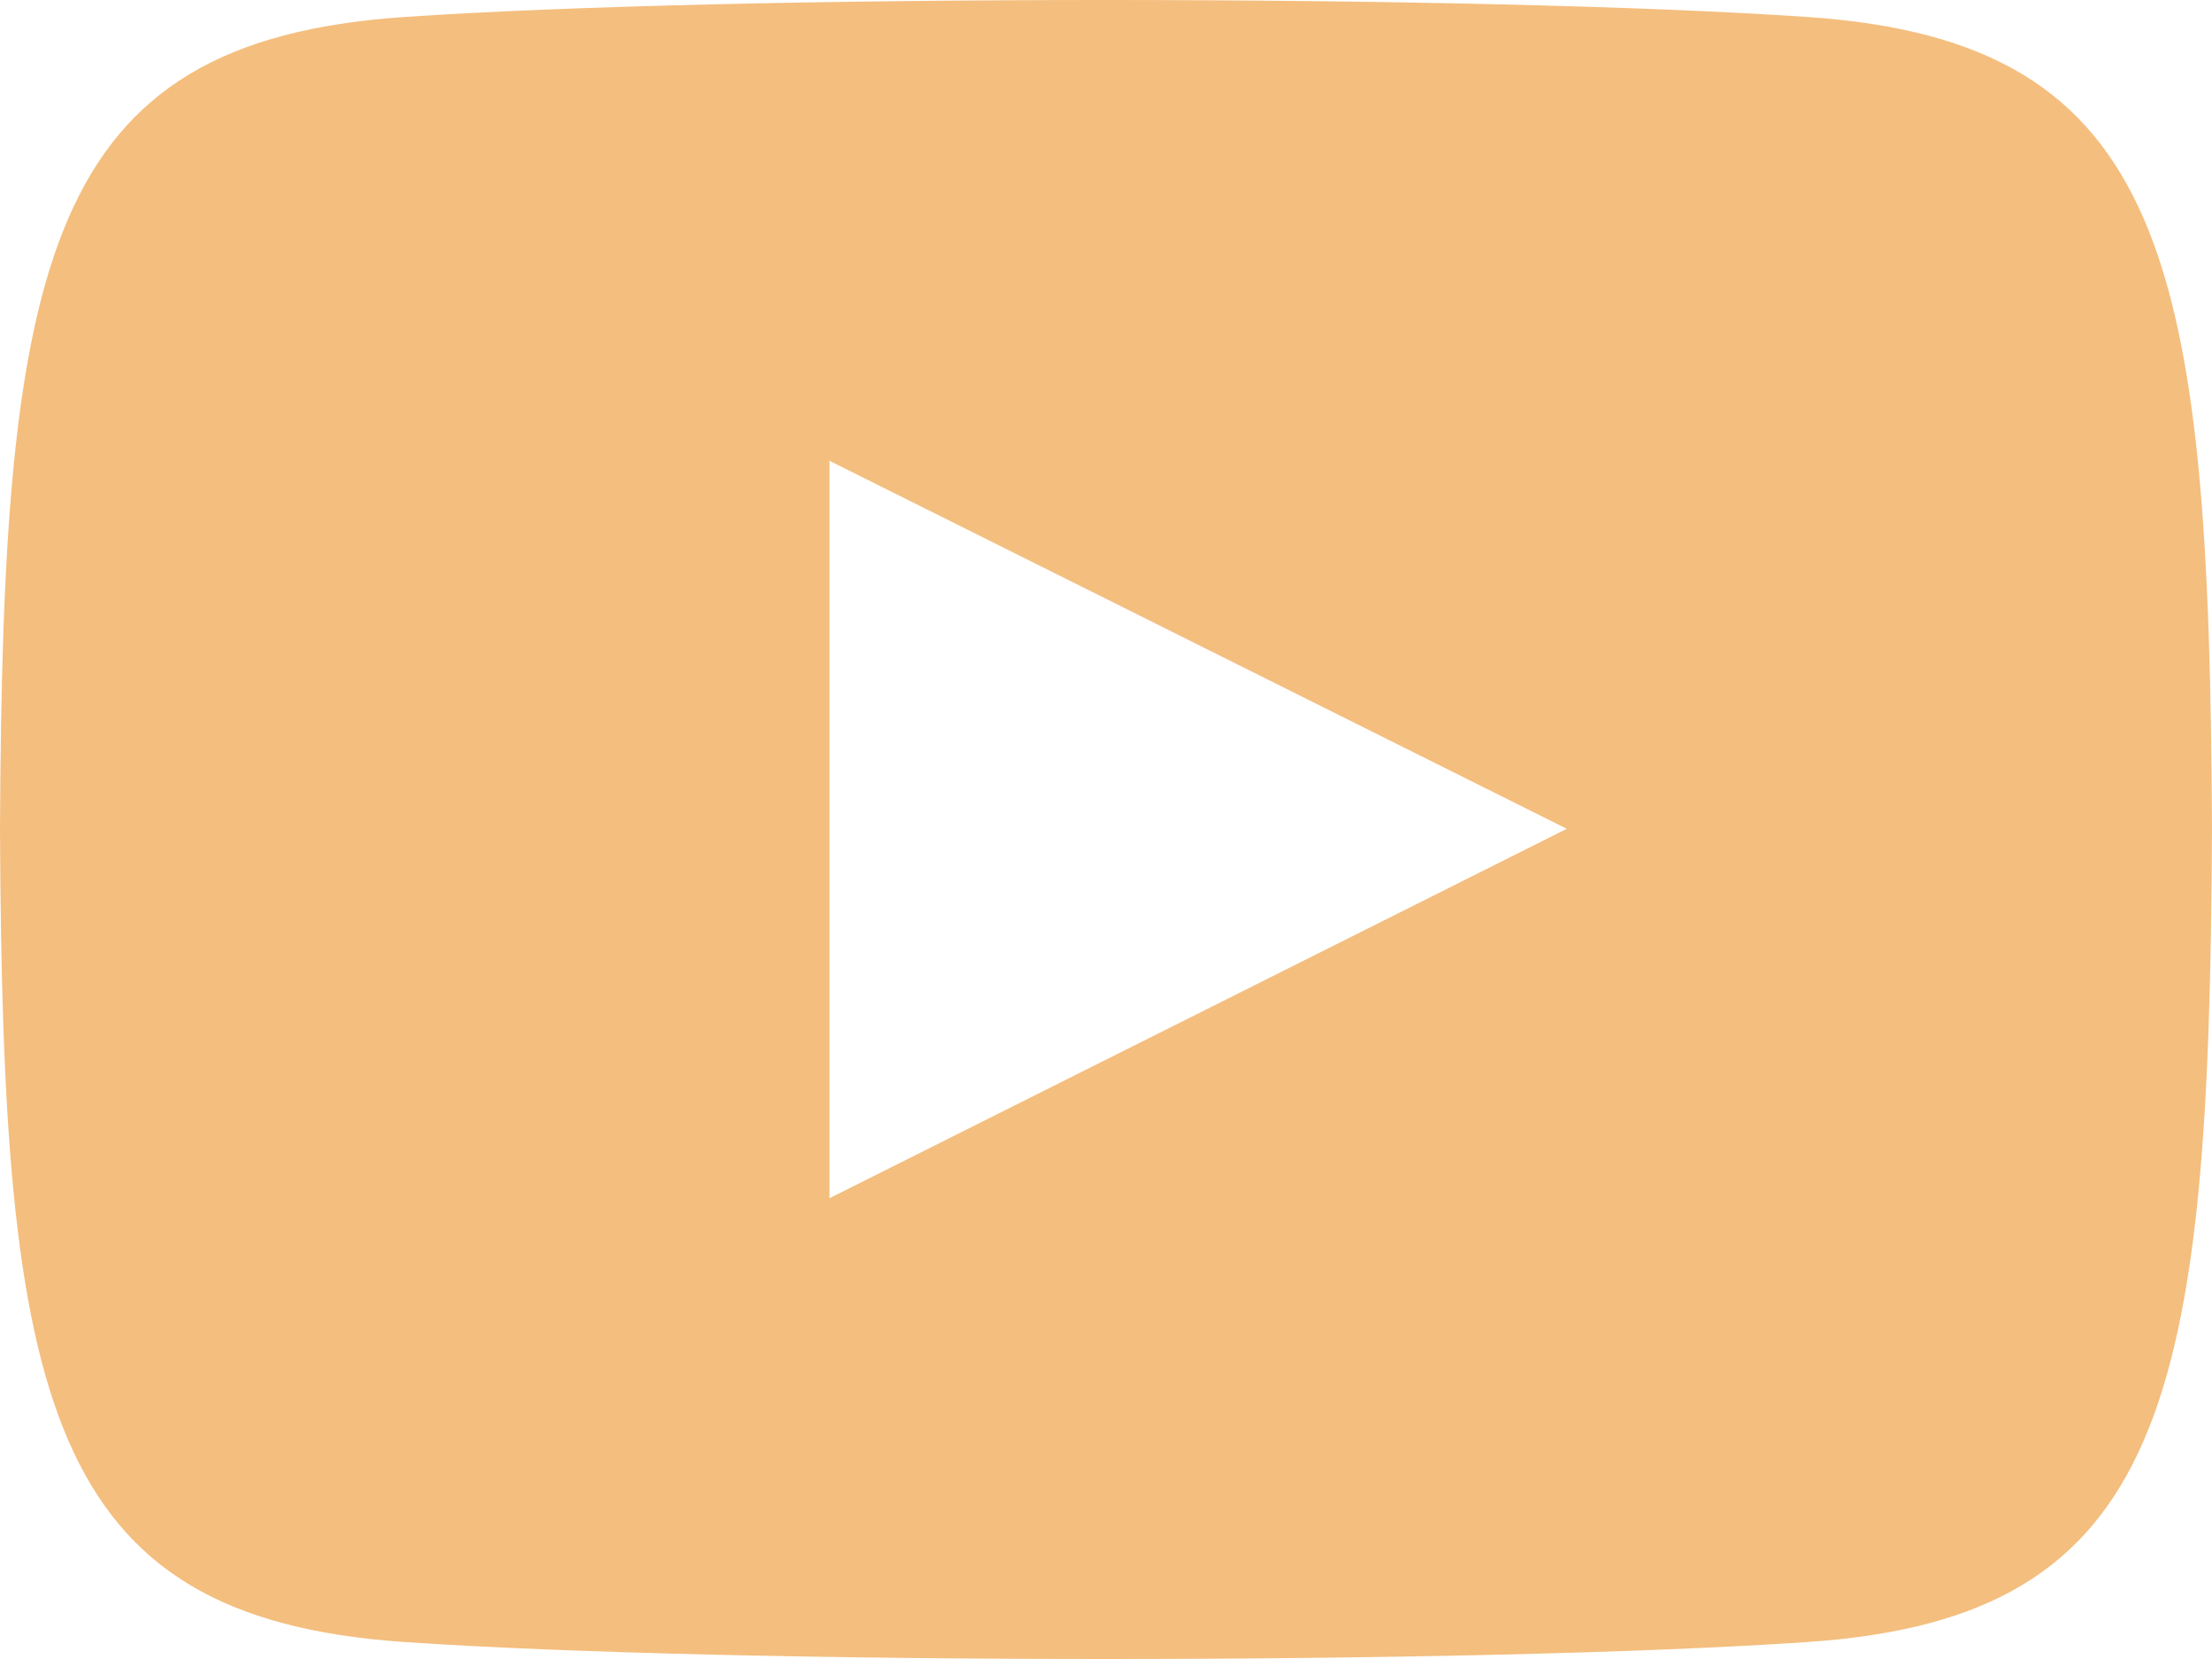 <svg width="16" height="12" viewBox="0 0 16 12" fill="none" xmlns="http://www.w3.org/2000/svg">
<path d="M13.077 0.123C10.674 -0.041 5.323 -0.041 2.923 0.123C0.325 0.3 0.019 1.869 0 6C0.019 10.123 0.323 11.699 2.923 11.877C5.323 12.041 10.674 12.041 13.077 11.877C15.675 11.7 15.981 10.131 16 6C15.981 1.877 15.677 0.301 13.077 0.123ZM6 8.667V3.333L11.333 5.995L6 8.667Z" fill="#F4BE7E"/>
</svg>
